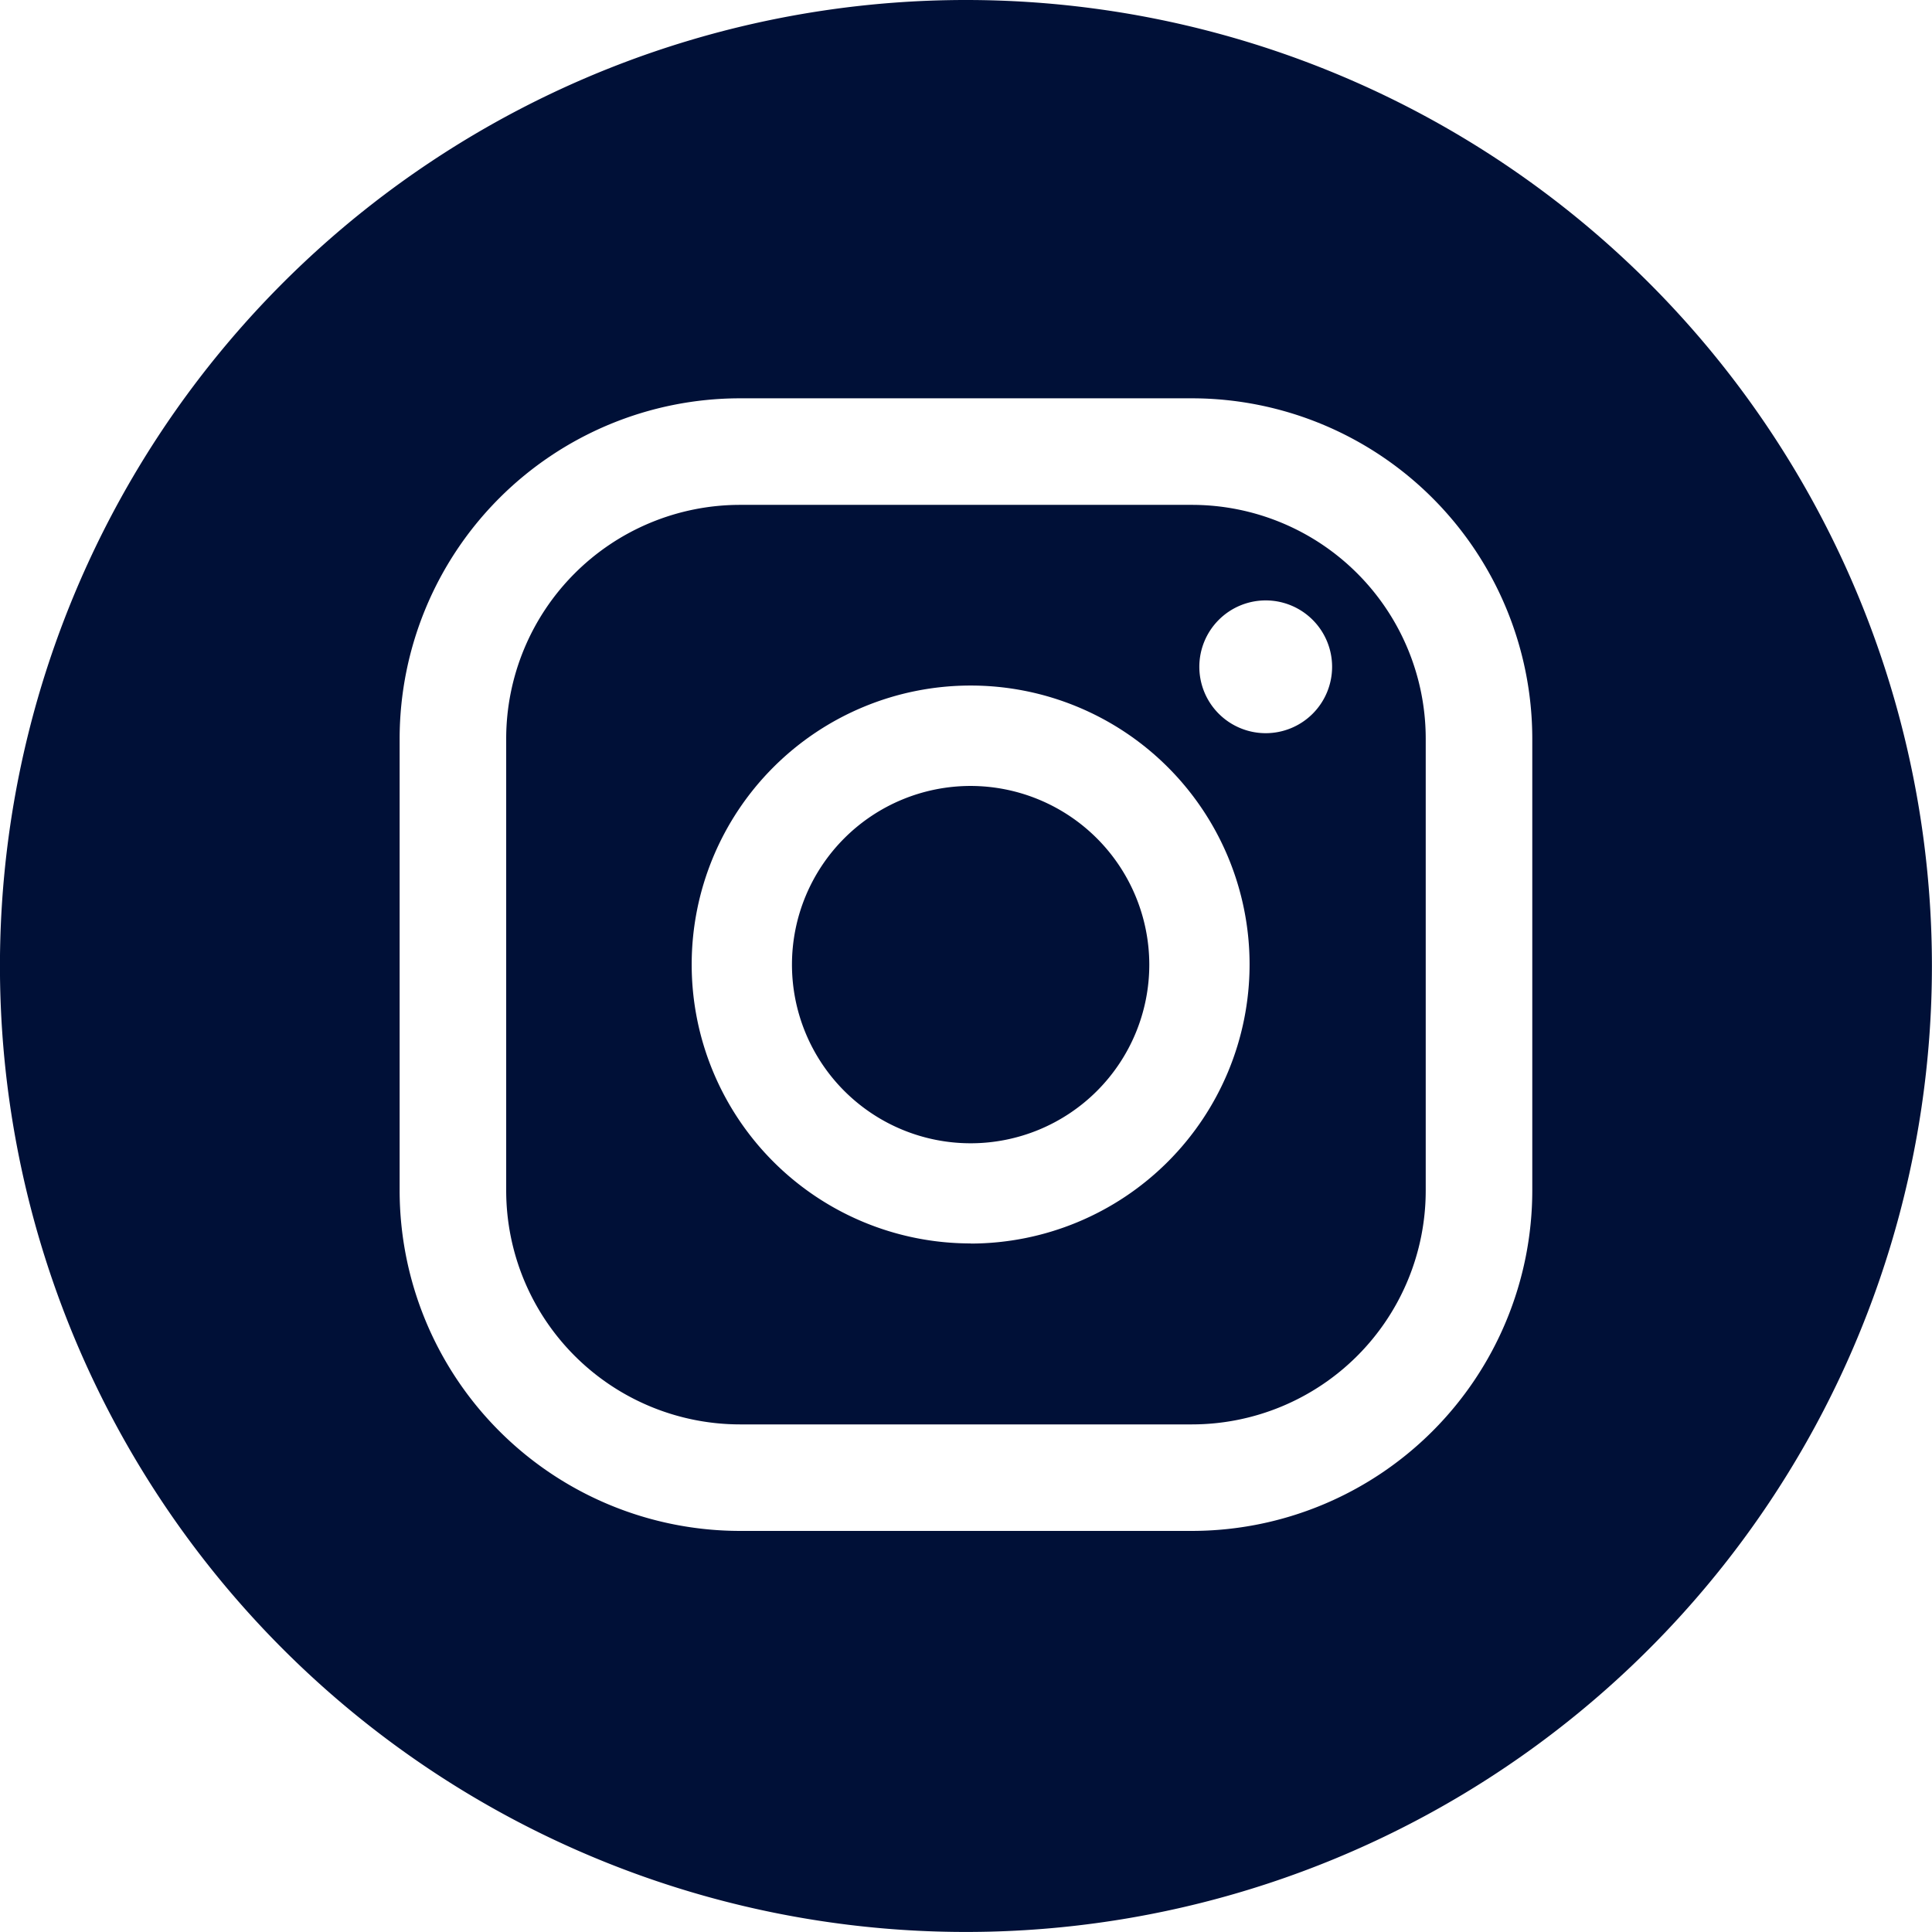 <?xml version="1.0" encoding="UTF-8"?> <svg xmlns="http://www.w3.org/2000/svg" id="Grupo_3" data-name="Grupo 3" width="45.255" height="45.255" viewBox="0 0 45.255 45.255"><path id="Caminho_8" data-name="Caminho 8" d="M438.32,232.906a4.185,4.185,0,1,0,4.184,4.186A4.191,4.191,0,0,0,438.32,232.906Z" transform="translate(-415.583 -214.496)" fill="#001037"></path><path id="Caminho_9" data-name="Caminho 9" d="M445.874,228.652H435.283a5.479,5.479,0,0,0-5.474,5.472v10.593a5.48,5.48,0,0,0,5.474,5.474h10.591a5.478,5.478,0,0,0,5.474-5.474V234.124A5.478,5.478,0,0,0,445.874,228.652Zm-5.186,17.3a6.534,6.534,0,1,1,6.534-6.534A6.541,6.541,0,0,1,440.688,245.955ZM447.6,234a1.555,1.555,0,1,1,1.555-1.555A1.555,1.555,0,0,1,447.6,234Z" transform="translate(-417.952 -216.826)" fill="#001037"></path><path id="Caminho_10" data-name="Caminho 10" d="M444.774,221.01A22.627,22.627,0,1,0,467.4,243.637,22.626,22.626,0,0,0,444.774,221.01ZM458.039,248.9a7.978,7.978,0,0,1-7.97,7.97H439.478a7.978,7.978,0,0,1-7.97-7.97V238.308a7.978,7.978,0,0,1,7.97-7.968h10.591a7.978,7.978,0,0,1,7.97,7.968Z" transform="translate(-422.147 -221.01)" fill="#001037"></path></svg> 